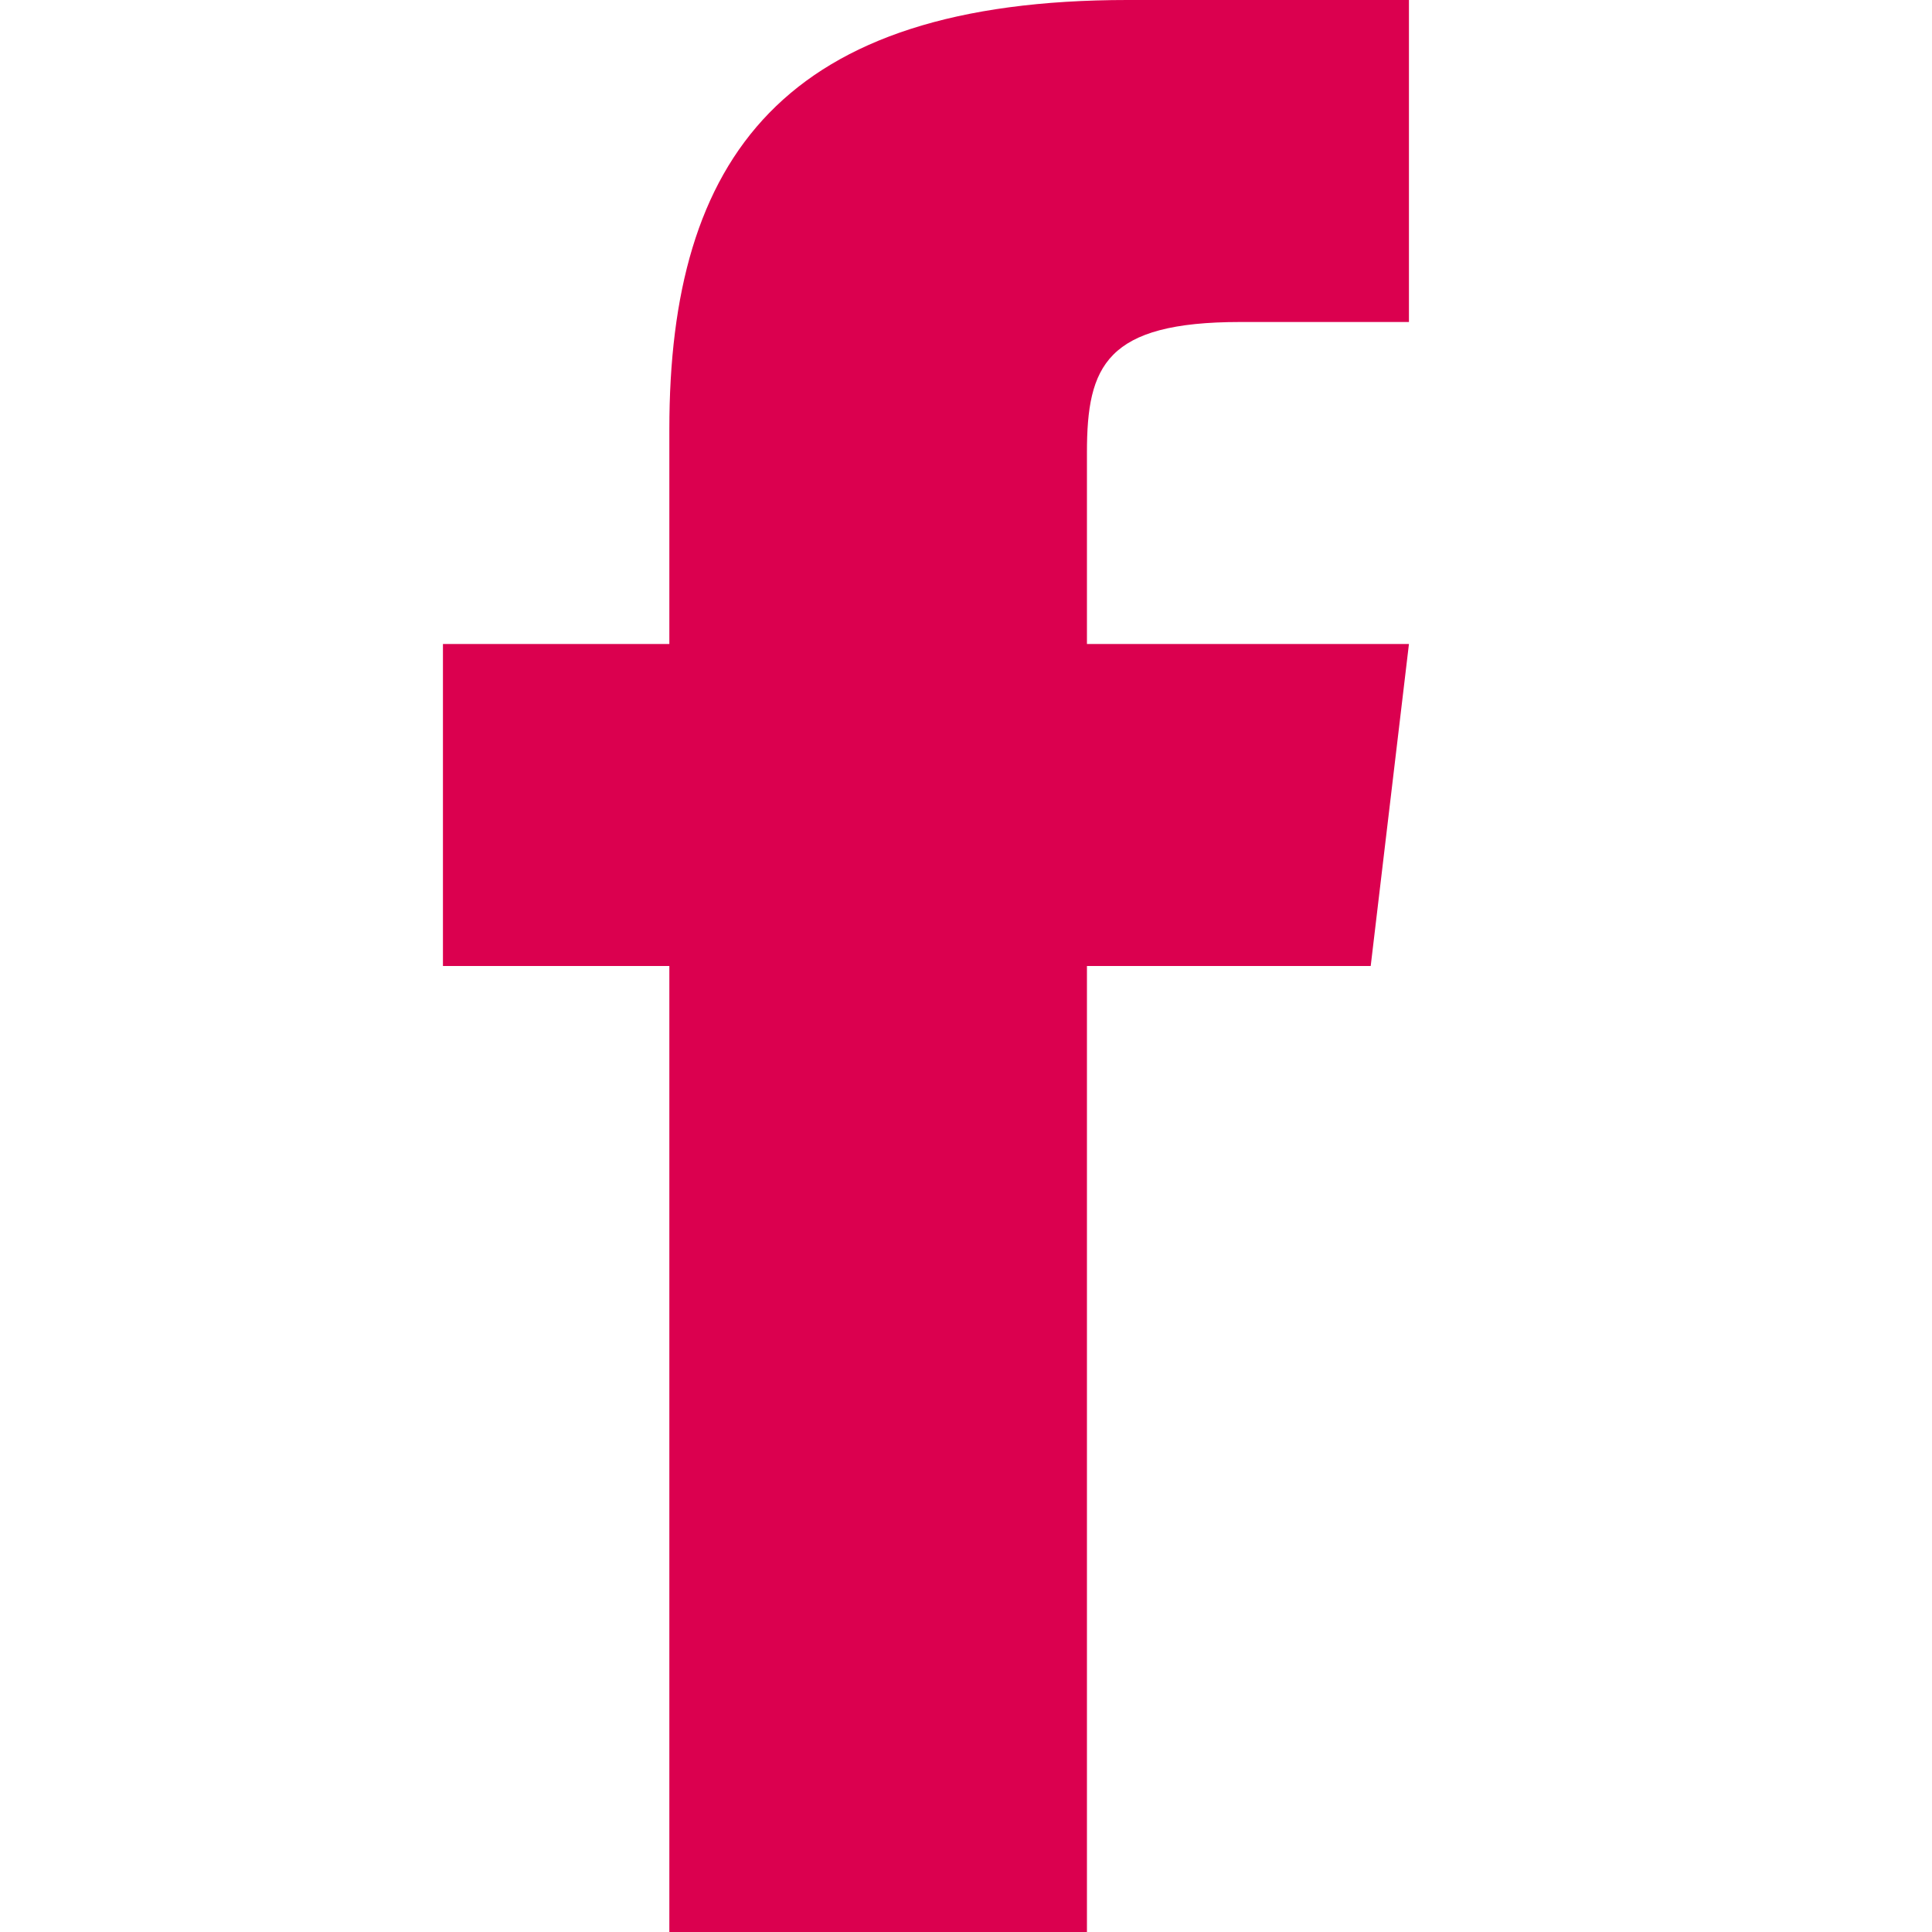 <?xml version="1.0" encoding="UTF-8" standalone="no"?><!DOCTYPE svg PUBLIC "-//W3C//DTD SVG 1.1//EN" "http://www.w3.org/Graphics/SVG/1.1/DTD/svg11.dtd"><svg width="100%" height="100%" viewBox="0 0 150 150" version="1.1" xmlns="http://www.w3.org/2000/svg" xmlns:xlink="http://www.w3.org/1999/xlink" xml:space="preserve" xmlns:serif="http://www.serif.com/" style="fill-rule:evenodd;clip-rule:evenodd;stroke-linejoin:round;stroke-miterlimit:2;"><g><path id="icon_facebook" d="M84.39,50l-0,-14.883c-0,-6.719 1.484,-10.117 11.914,-10.117l13.086,-0l-0,-25l-21.836,-0c-26.758,-0 -35.586,12.266 -35.586,33.32l-0,16.68l-17.578,0l-0,25l17.578,0l-0,75l32.422,0l-0,-75l22.031,0l2.969,-25l-25,0Z" style="fill:#db004f;fill-rule:nonzero;"/></g></svg>